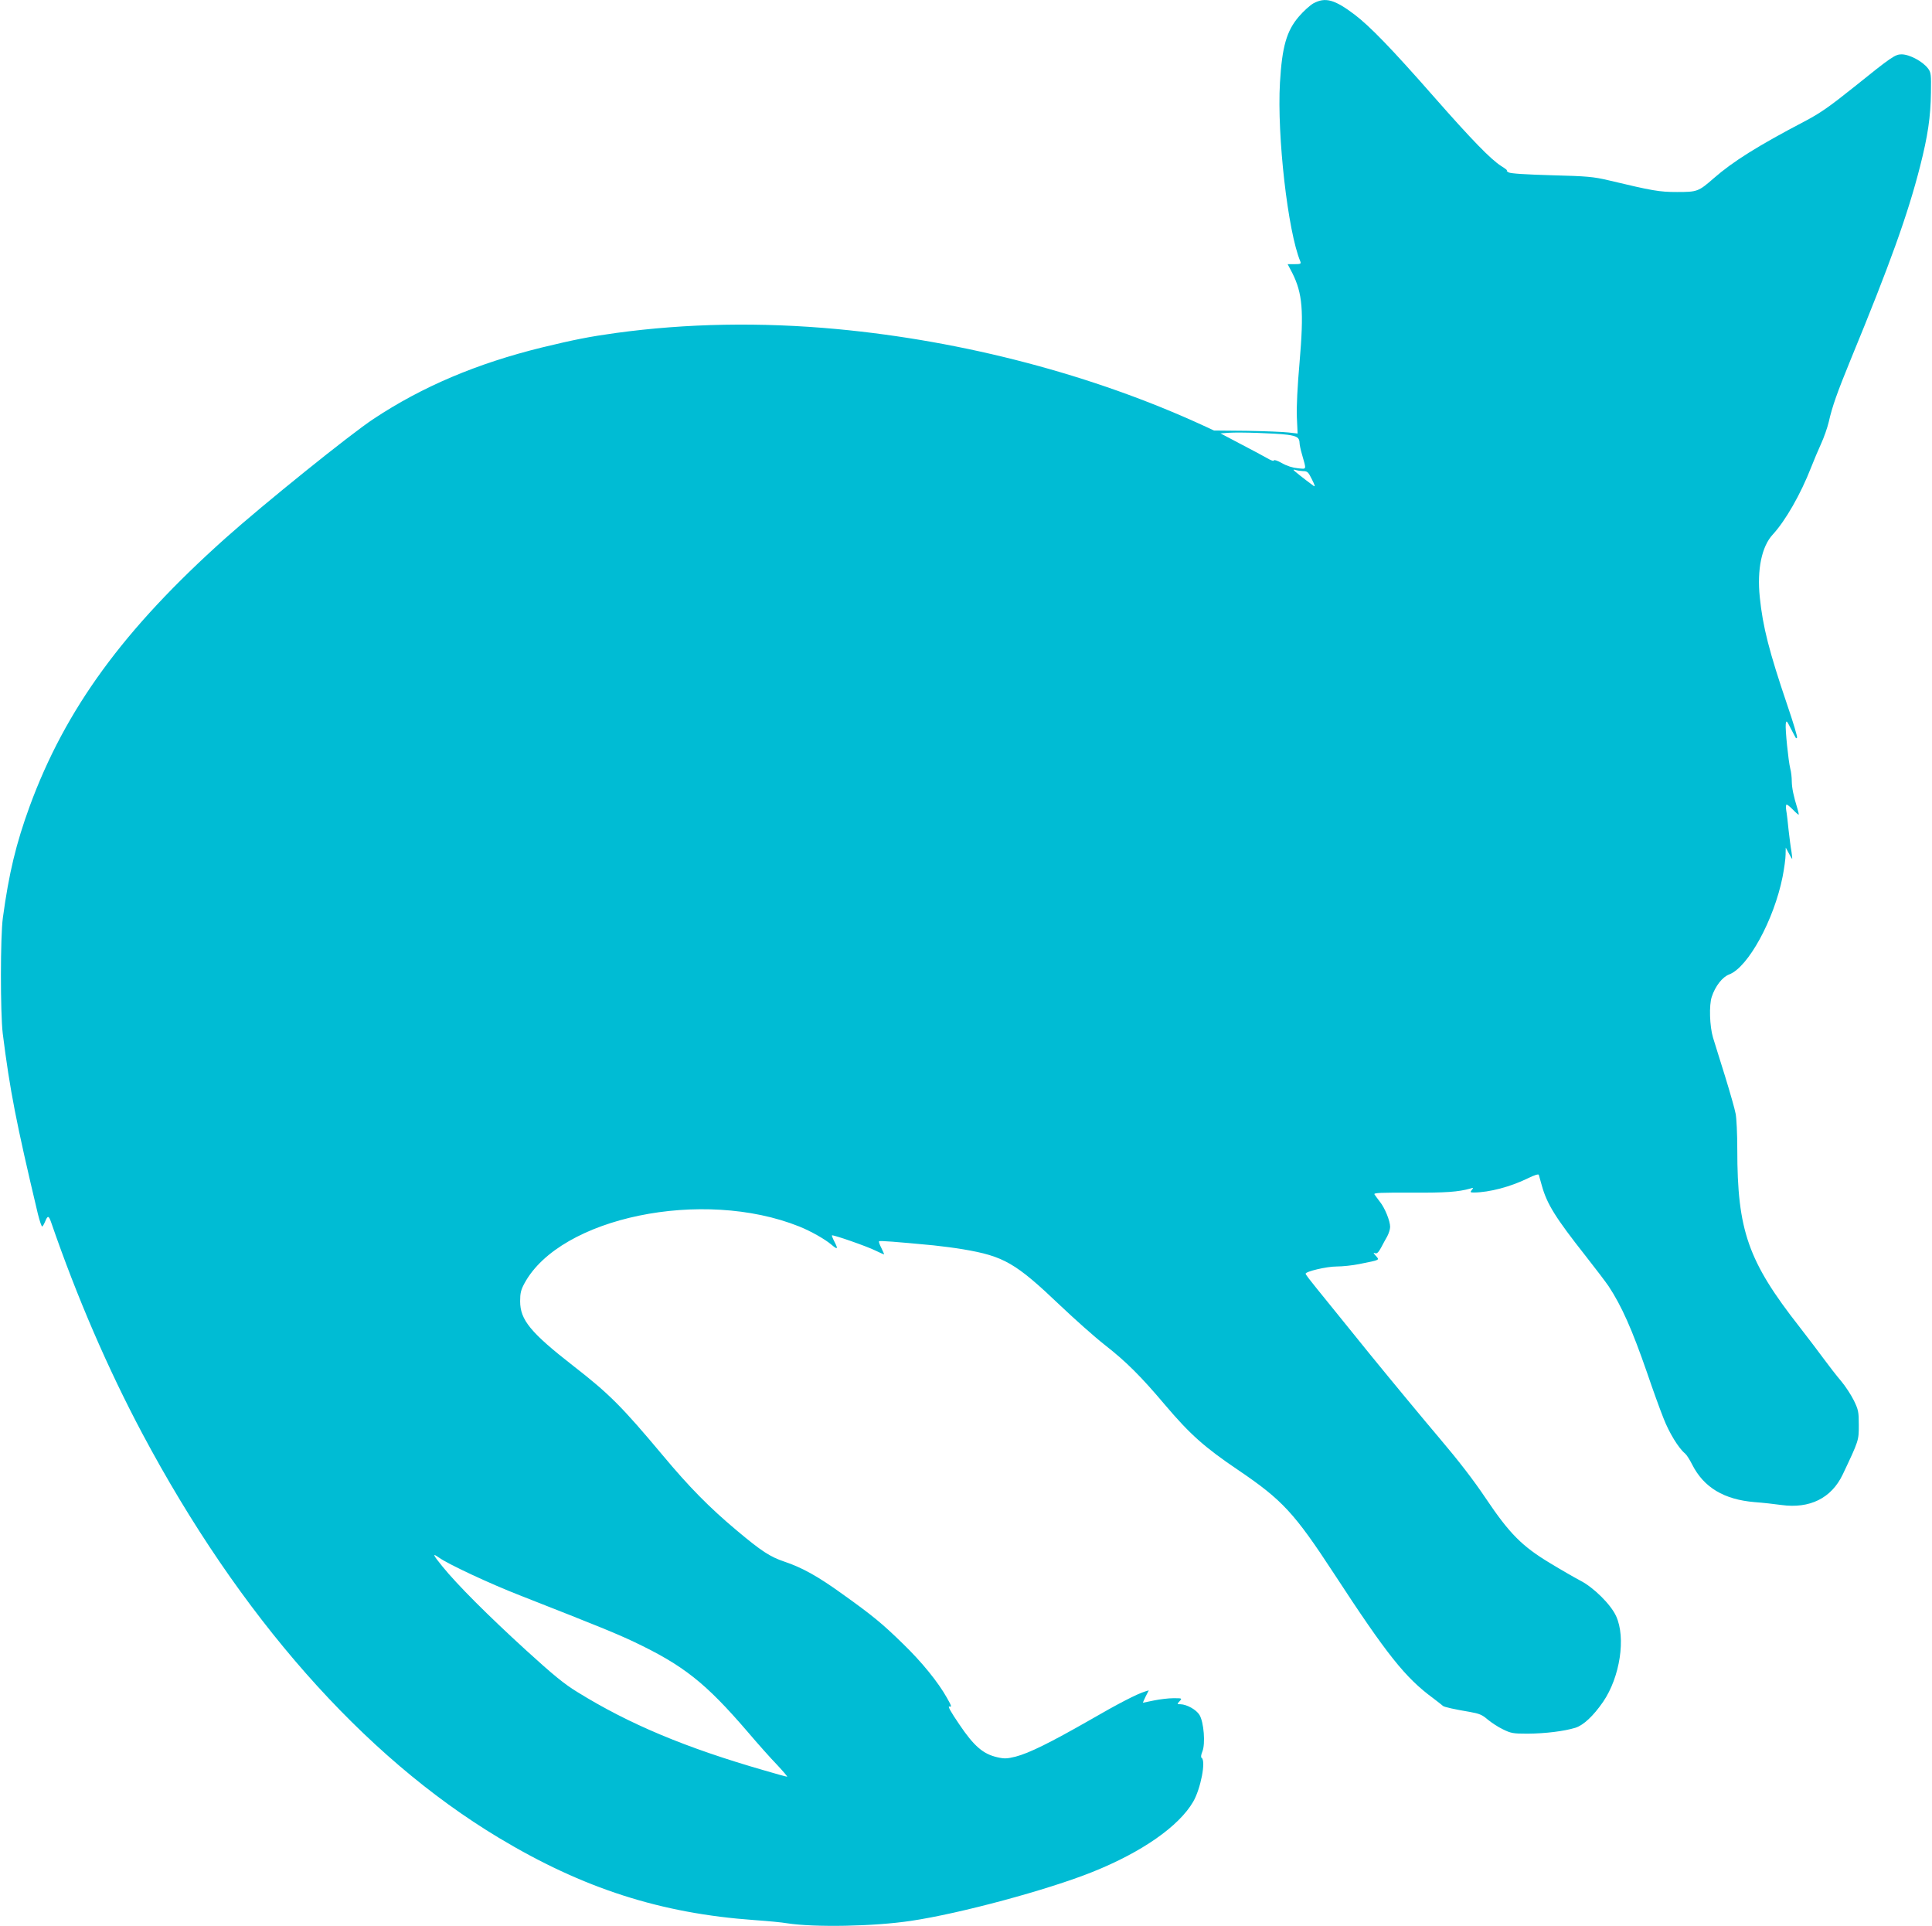 <?xml version="1.0" standalone="no"?>
<!DOCTYPE svg PUBLIC "-//W3C//DTD SVG 20010904//EN"
 "http://www.w3.org/TR/2001/REC-SVG-20010904/DTD/svg10.dtd">
<svg version="1.0" xmlns="http://www.w3.org/2000/svg"
 width="1280pt" height="1276pt" viewBox="0 0 1280 1276"
 preserveAspectRatio="xMidYMid meet">
<g transform="translate(0,1276) scale(0.1,-0.1)"
fill="#00bcd4" stroke="none">
<path d="M8702 12738 c-23 -13 -66 -52 -96 -87 -82 -95 -112 -200 -126 -439
-20 -352 52 -985 135 -1184 6 -16 1 -18 -38 -18 l-46 0 30 -57 c69 -137 78
-253 49 -593 -14 -158 -21 -297 -18 -364 l5 -108 -61 7 c-34 4 -158 9 -277 11
l-216 2 -69 32 c-732 337 -1586 561 -2429 640 -508 47 -996 38 -1465 -26 -174
-24 -275 -44 -490 -96 -431 -106 -792 -259 -1115 -473 -155 -102 -729 -565
-980 -789 -676 -604 -1062 -1133 -1299 -1779 -89 -244 -137 -441 -177 -737
-17 -123 -17 -629 -1 -765 48 -381 88 -586 233 -1197 12 -48 25 -86 29 -83 4
2 13 18 20 35 16 39 23 38 39 -8 171 -496 375 -968 603 -1397 644 -1210 1461
-2138 2363 -2680 557 -335 1073 -501 1695 -545 85 -6 182 -15 215 -21 182 -28
574 -21 820 16 325 48 909 206 1203 324 327 131 572 302 667 465 50 86 86 272
56 291 -6 3 -4 20 5 42 21 50 10 194 -19 242 -21 35 -84 70 -126 71 -23 0 -24
1 -6 20 18 20 17 20 -41 20 -32 0 -90 -7 -129 -15 -38 -8 -71 -15 -73 -15 -1
0 7 18 18 41 l21 41 -23 -7 c-56 -17 -178 -80 -375 -194 -254 -145 -395 -215
-484 -238 -57 -14 -74 -15 -122 -4 -93 21 -154 73 -251 217 -58 85 -79 123
-66 119 17 -5 14 4 -16 57 -59 105 -166 237 -291 358 -136 133 -201 187 -403
331 -162 117 -267 175 -384 214 -94 32 -149 67 -317 208 -180 151 -313 286
-489 497 -269 321 -353 406 -590 590 -285 222 -354 306 -354 430 0 53 5 75 29
119 237 437 1181 632 1820 376 77 -31 169 -83 213 -120 41 -35 46 -31 22 16
-12 23 -20 43 -18 45 6 6 231 -72 289 -101 29 -14 54 -25 56 -25 2 0 -6 18
-17 41 -12 23 -19 43 -16 46 5 5 108 -3 361 -27 55 -6 143 -17 195 -26 272
-46 348 -90 645 -373 94 -89 226 -207 295 -261 142 -111 239 -208 397 -395
167 -197 262 -282 487 -434 292 -198 371 -283 635 -687 350 -536 471 -688 656
-824 33 -25 62 -48 65 -51 6 -7 77 -23 179 -40 62 -11 81 -19 117 -50 24 -20
69 -50 101 -65 53 -26 67 -29 163 -29 119 1 241 16 317 39 54 17 119 78 184
172 112 164 152 425 86 568 -35 77 -149 190 -237 235 -36 19 -125 70 -199 115
-188 113 -270 196 -428 431 -81 121 -181 250 -304 395 -101 119 -310 371 -464
560 -153 190 -312 385 -352 435 -40 49 -73 92 -73 97 0 15 139 48 206 48 38 0
105 7 149 16 144 29 136 25 108 57 -15 17 -16 20 -2 15 11 -5 22 6 38 35 12
23 31 58 42 77 10 19 19 47 19 62 0 40 -35 126 -68 167 -15 20 -32 42 -36 49
-6 10 42 12 246 11 228 -1 309 5 388 27 22 7 24 6 11 -9 -12 -15 -10 -17 15
-17 101 1 242 38 356 94 45 22 71 30 73 23 2 -7 11 -39 20 -71 34 -122 89
-211 290 -466 67 -85 135 -175 152 -200 87 -132 155 -285 255 -573 37 -109 86
-245 109 -302 37 -96 100 -199 143 -234 10 -8 31 -41 47 -73 77 -152 211 -232
414 -249 55 -4 135 -13 177 -19 188 -26 331 45 406 201 108 228 107 226 107
329 0 88 -3 101 -33 163 -19 38 -57 96 -85 129 -29 34 -78 97 -111 142 -32 44
-106 141 -164 216 -341 435 -412 638 -412 1176 0 100 -5 207 -11 236 -5 29
-37 141 -70 248 -34 107 -69 223 -80 257 -22 74 -27 214 -8 270 23 70 70 131
116 148 125 48 296 361 353 646 11 56 20 122 20 148 l1 46 20 -37 c11 -21 21
-38 23 -38 1 0 -1 21 -5 48 -5 26 -13 90 -19 142 -5 52 -12 112 -16 133 -3 20
-2 37 3 37 5 0 24 -16 43 -35 18 -19 35 -33 37 -32 1 2 -2 19 -8 38 -27 88
-37 138 -38 182 0 26 -4 64 -10 85 -13 53 -34 262 -30 295 4 27 6 25 34 -30
17 -32 31 -60 33 -62 1 -2 5 -2 8 2 4 3 -25 100 -64 214 -121 357 -163 520
-183 717 -19 184 13 336 86 415 84 91 185 267 255 447 17 43 46 113 65 154 19
41 42 107 51 145 23 103 57 197 144 410 262 636 380 965 461 1283 51 200 70
327 72 489 2 119 0 134 -19 159 -35 47 -123 94 -176 94 -42 0 -68 -18 -314
-216 -165 -132 -225 -174 -330 -229 -309 -162 -473 -265 -599 -375 -102 -89
-109 -92 -244 -92 -118 0 -162 8 -456 78 -98 23 -139 27 -375 33 -170 5 -272
11 -285 19 -11 6 -16 12 -11 12 6 0 -12 14 -38 30 -69 44 -193 171 -447 460
-281 320 -422 465 -524 543 -134 101 -194 117 -273 75z m-173 -2858 c65 -9 80
-19 81 -55 0 -11 7 -45 16 -75 30 -106 33 -98 -28 -92 -33 3 -72 15 -105 34
-30 17 -53 24 -53 18 0 -7 -20 0 -47 16 -27 15 -106 58 -178 95 l-129 68 54 4
c74 5 310 -3 389 -13z m104 -241 c29 0 35 -6 59 -55 21 -42 23 -51 10 -42 -64
47 -132 101 -132 105 0 3 7 2 16 -1 9 -3 30 -6 47 -7z m-5724 -7198 c60 -43
338 -173 536 -250 527 -207 628 -248 754 -307 330 -157 475 -272 752 -594 68
-80 157 -180 198 -222 40 -43 70 -78 66 -78 -5 0 -72 18 -149 41 -522 150
-897 307 -1241 520 -87 53 -161 114 -340 277 -251 229 -456 434 -554 555 -64
79 -69 91 -22 58z"/>
</g>
</svg>
